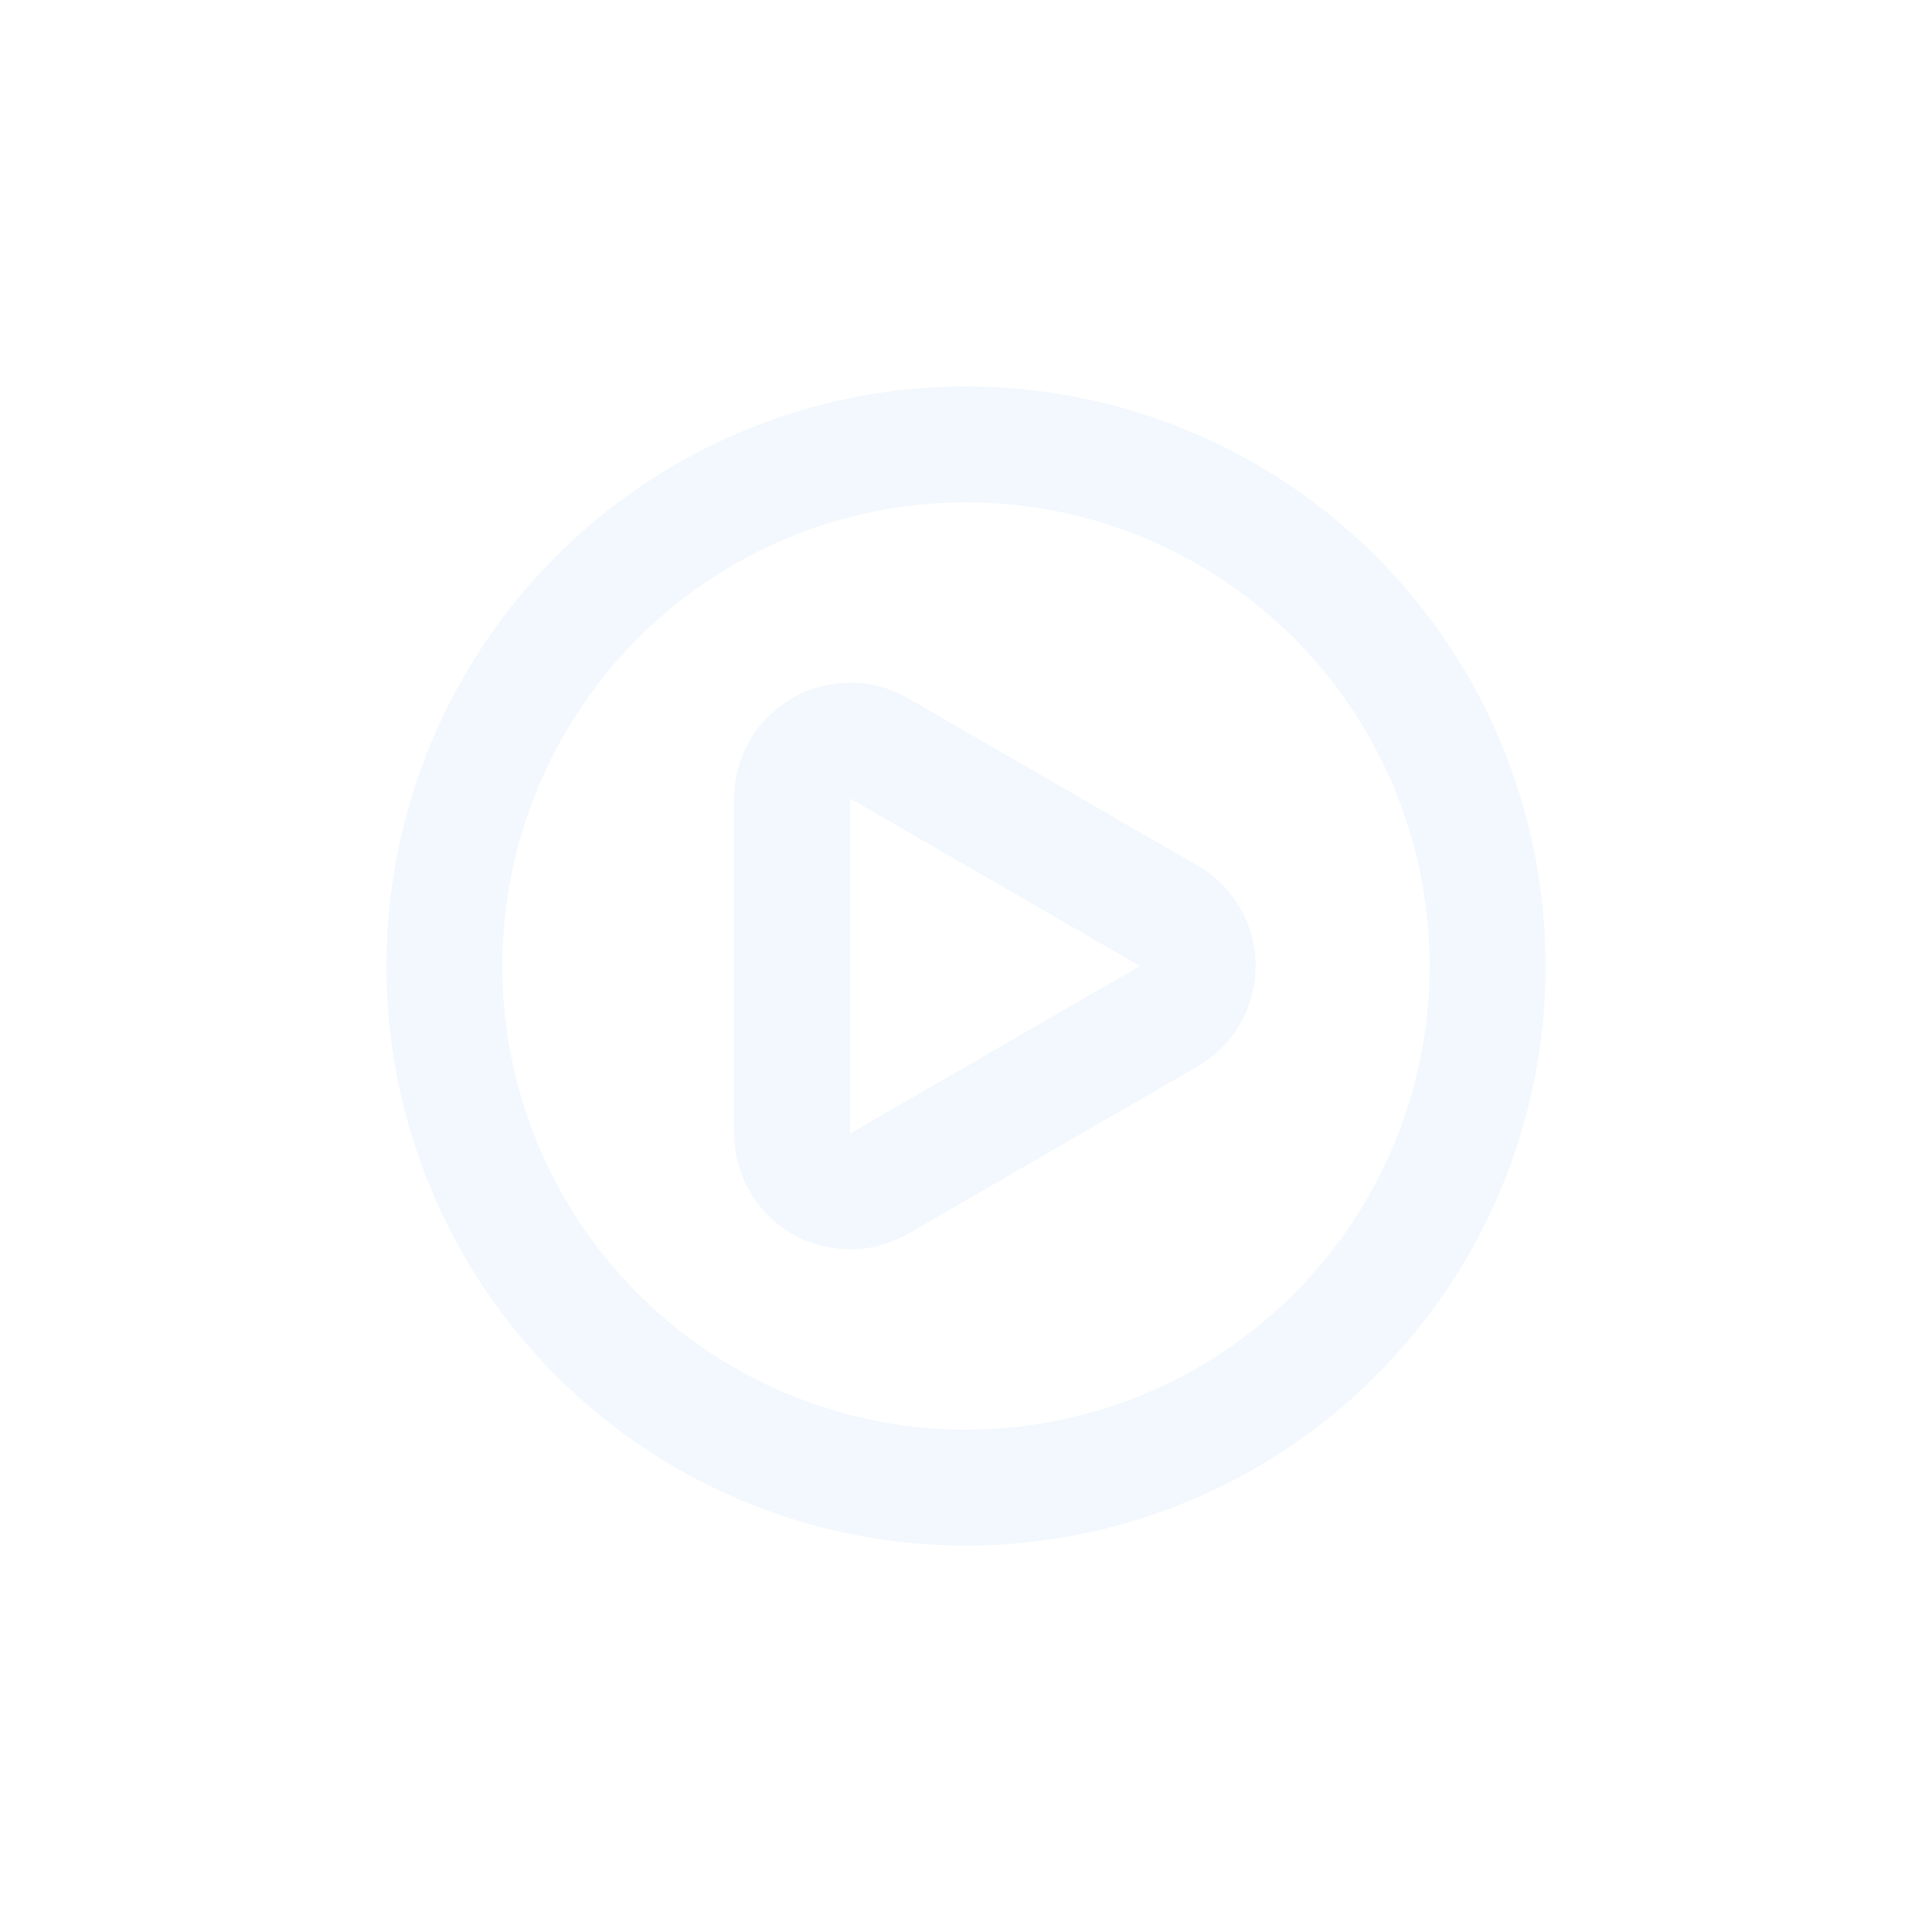 <?xml version="1.0" encoding="UTF-8"?> <svg xmlns="http://www.w3.org/2000/svg" width="100" height="100" viewBox="0 0 100 100" fill="none"> <g filter="url(#filter0_d_175_86)"> <path d="M62 44.81L47 36.14C46.088 35.614 45.054 35.336 44.002 35.336C42.949 35.336 41.915 35.613 41.003 36.139C40.091 36.664 39.333 37.421 38.806 38.332C38.279 39.243 38.001 40.277 38 41.33V58.67C38.001 59.722 38.279 60.756 38.805 61.666C39.332 62.577 40.089 63.334 41 63.86C41.912 64.387 42.947 64.664 44 64.664C45.053 64.664 46.088 64.387 47 63.86L62 55.19C62.909 54.663 63.664 53.906 64.189 52.995C64.713 52.084 64.989 51.051 64.989 50C64.989 48.949 64.713 47.916 64.189 47.005C63.664 46.094 62.909 45.337 62 44.81ZM59 50L44 58.67V41.33L59 50ZM50 20C44.067 20 38.266 21.759 33.333 25.056C28.399 28.352 24.554 33.038 22.284 38.52C20.013 44.001 19.419 50.033 20.576 55.853C21.734 61.672 24.591 67.018 28.787 71.213C32.982 75.409 38.328 78.266 44.147 79.424C49.967 80.581 55.999 79.987 61.48 77.716C66.962 75.446 71.648 71.601 74.944 66.667C78.24 61.734 80 55.933 80 50C80 46.06 79.224 42.159 77.716 38.52C76.209 34.88 73.999 31.573 71.213 28.787C68.427 26.001 65.12 23.791 61.48 22.284C57.841 20.776 53.94 20 50 20ZM50 74C45.253 74 40.613 72.592 36.666 69.955C32.719 67.318 29.643 63.57 27.827 59.184C26.01 54.799 25.535 49.973 26.461 45.318C27.387 40.662 29.673 36.386 33.029 33.029C36.386 29.673 40.662 27.387 45.318 26.461C49.973 25.535 54.799 26.01 59.184 27.827C63.57 29.643 67.318 32.719 69.955 36.666C72.592 40.613 74 45.253 74 50C74 56.365 71.471 62.47 66.971 66.971C62.47 71.471 56.365 74 50 74Z" fill="#F2F8FD"></path> </g> <defs> <filter id="filter0_d_175_86" x="0" y="0" width="100" height="100" filterUnits="userSpaceOnUse" color-interpolation-filters="sRGB"> <feFlood flood-opacity="0" result="BackgroundImageFix"></feFlood> <feColorMatrix in="SourceAlpha" type="matrix" values="0 0 0 0 0 0 0 0 0 0 0 0 0 0 0 0 0 0 127 0" result="hardAlpha"></feColorMatrix> <feOffset></feOffset> <feGaussianBlur stdDeviation="10"></feGaussianBlur> <feComposite in2="hardAlpha" operator="out"></feComposite> <feColorMatrix type="matrix" values="0 0 0 0 0.018 0 0 0 0 0.024 0 0 0 0 0.183 0 0 0 0.7 0"></feColorMatrix> <feBlend mode="normal" in2="BackgroundImageFix" result="effect1_dropShadow_175_86"></feBlend> <feBlend mode="normal" in="SourceGraphic" in2="effect1_dropShadow_175_86" result="shape"></feBlend> </filter> </defs> </svg> 